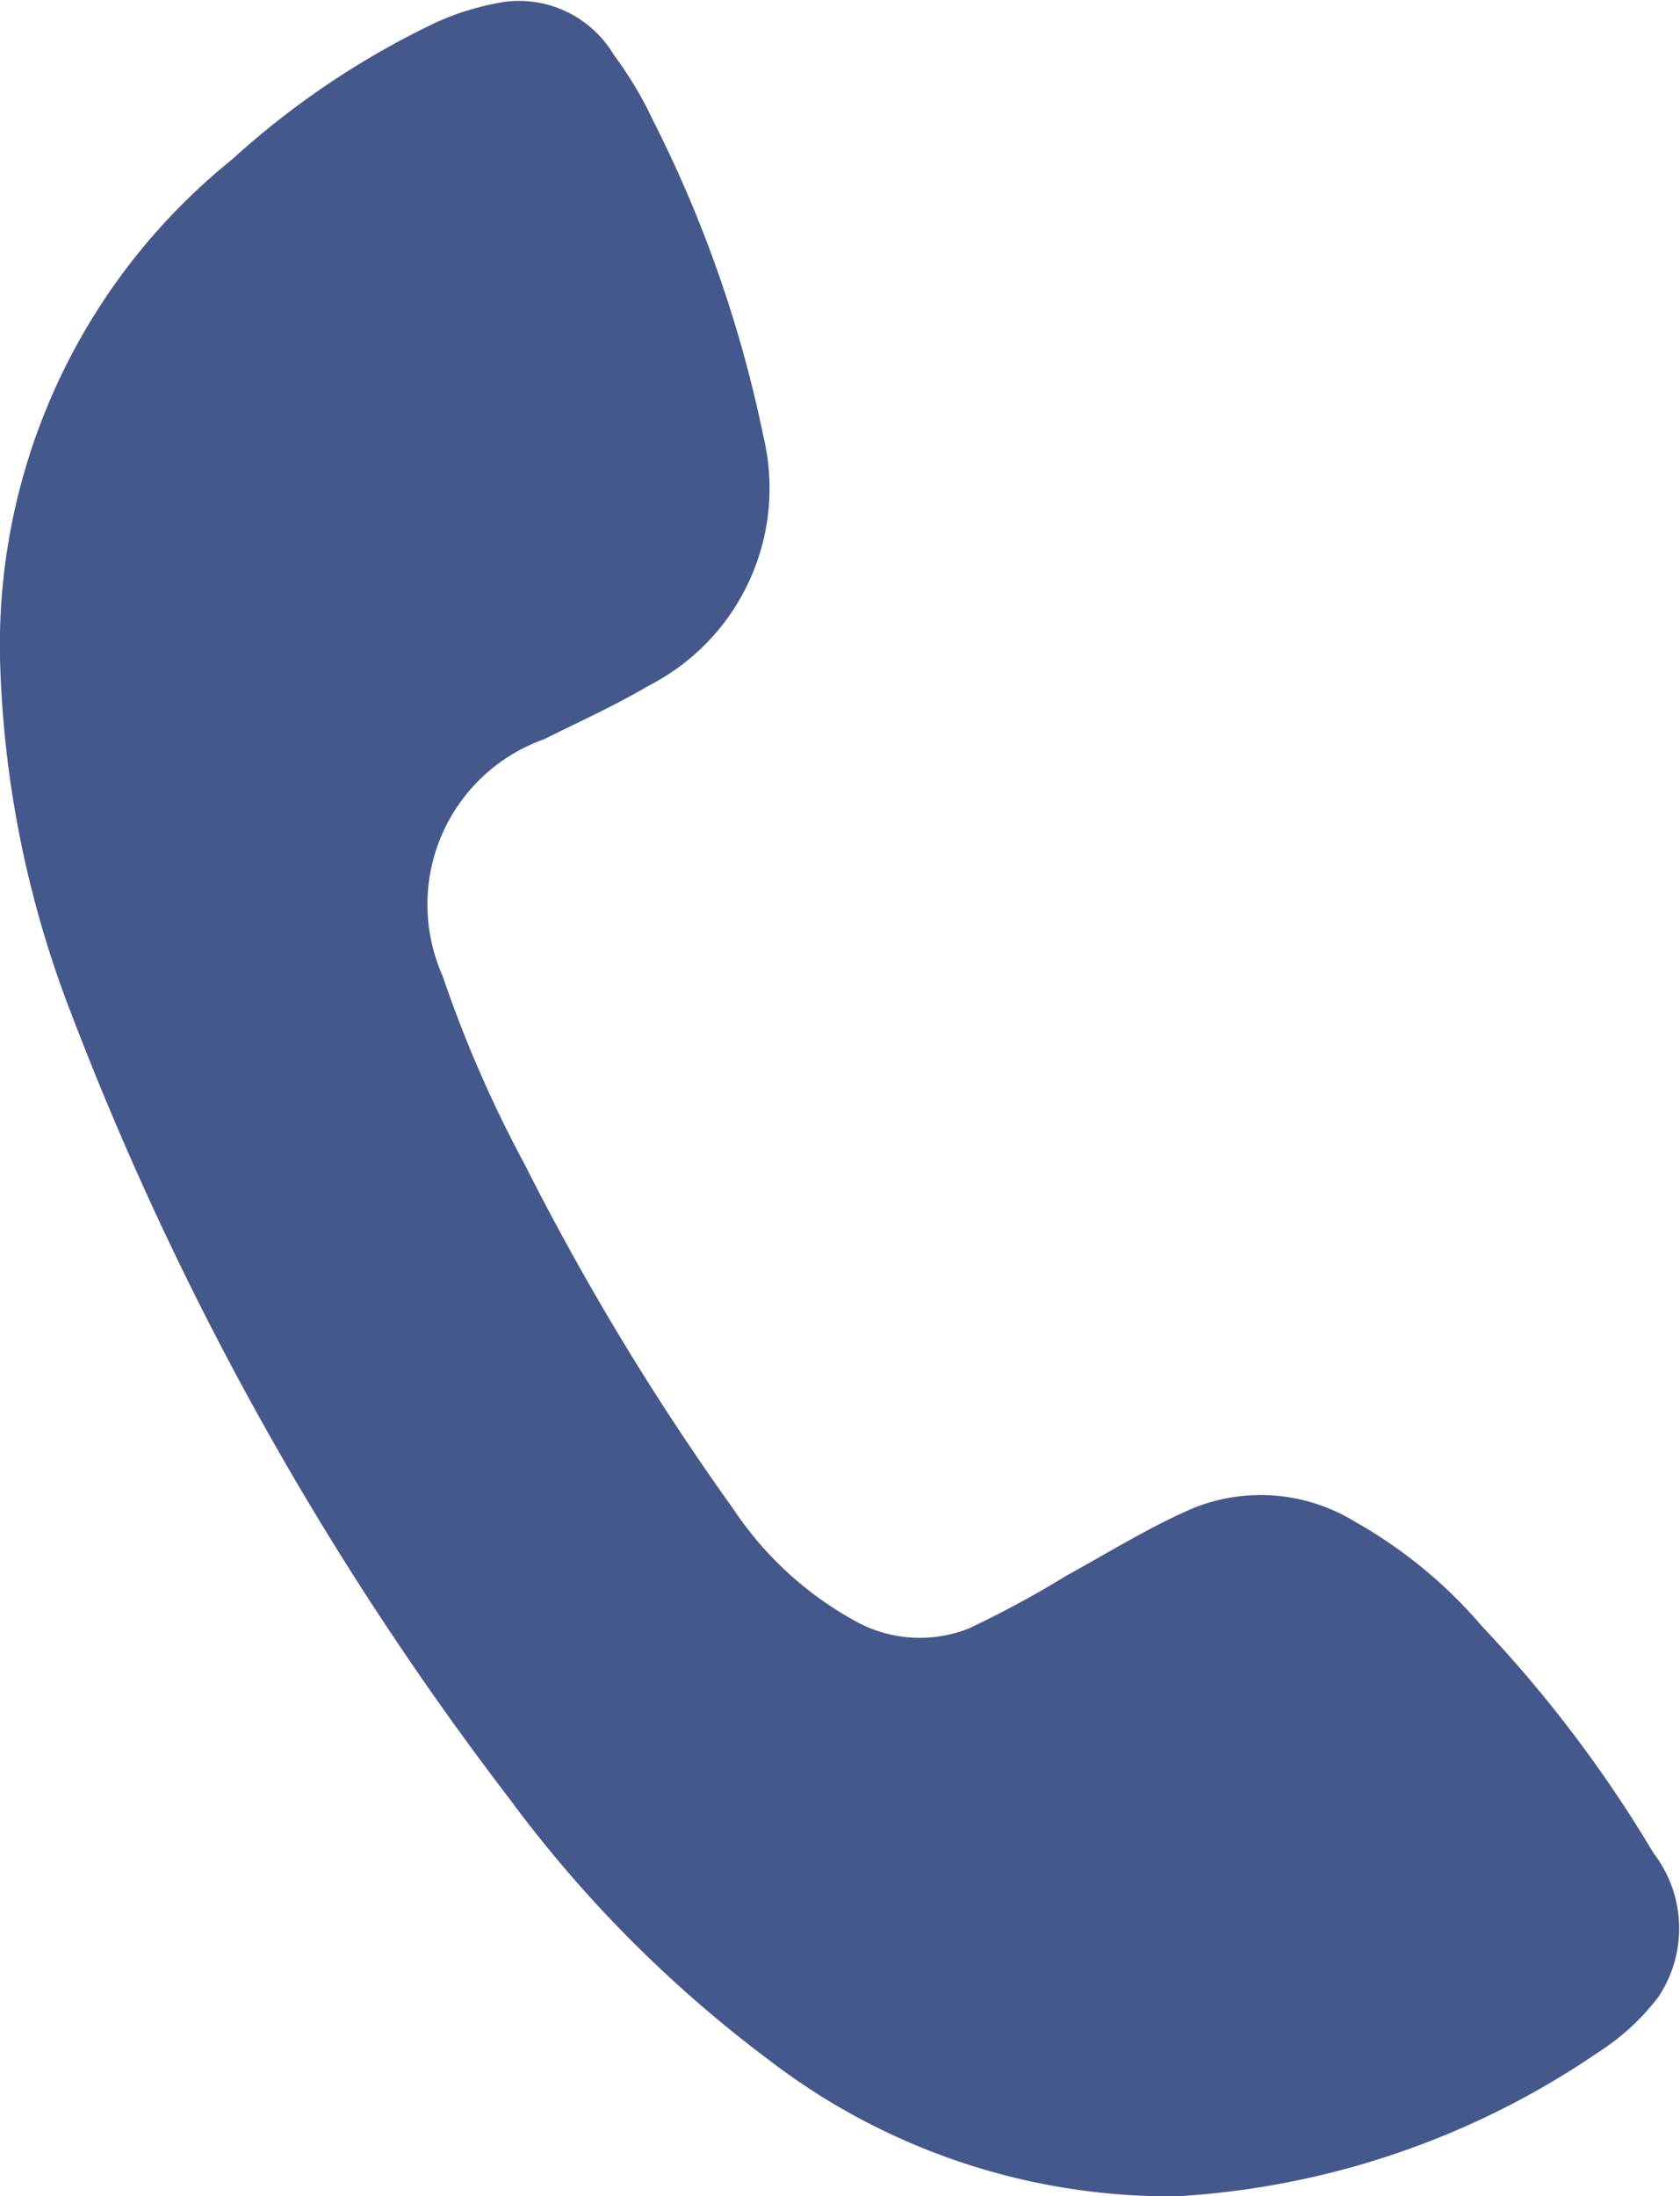 <svg xmlns="http://www.w3.org/2000/svg" width="15.998" height="20.909" viewBox="0 0 15.998 20.909">
  <g id="Group_75" data-name="Group 75" transform="translate(-147.243 -857.219)">
    <g id="Group_74" data-name="Group 74">
      <path id="Path_79" data-name="Path 79" d="M158.451,878.128a6.272,6.272,0,0,1-3.889-1.3,12.025,12.025,0,0,1-2.465-2.481,29.765,29.765,0,0,1-4.169-7.461,10.039,10.039,0,0,1-.684-3.365,5.938,5.938,0,0,1,2.21-4.785,7.962,7.962,0,0,1,1.953-1.309,2.588,2.588,0,0,1,.632-.189,1.05,1.05,0,0,1,1.047.5,3.666,3.666,0,0,1,.379.634,11.965,11.965,0,0,1,1.049,3.008,2.11,2.11,0,0,1-1.1,2.37c-.317.188-.657.34-.988.506a1.669,1.669,0,0,0-.97,2.249,11.769,11.769,0,0,0,.784,1.8,24.883,24.883,0,0,0,1.987,3.281,3.3,3.3,0,0,0,1.2,1.087,1.266,1.266,0,0,0,1.042.049,9.769,9.769,0,0,0,.937-.507c.4-.219.795-.467,1.216-.645a1.717,1.717,0,0,1,1.521.134,4.491,4.491,0,0,1,1.215,1,12.275,12.275,0,0,1,1.631,2.157,1.174,1.174,0,0,1,.044,1.372,2.216,2.216,0,0,1-.569.523A7.917,7.917,0,0,1,158.451,878.128Z" fill="#44588c"/>
    </g>
  </g>
</svg>
